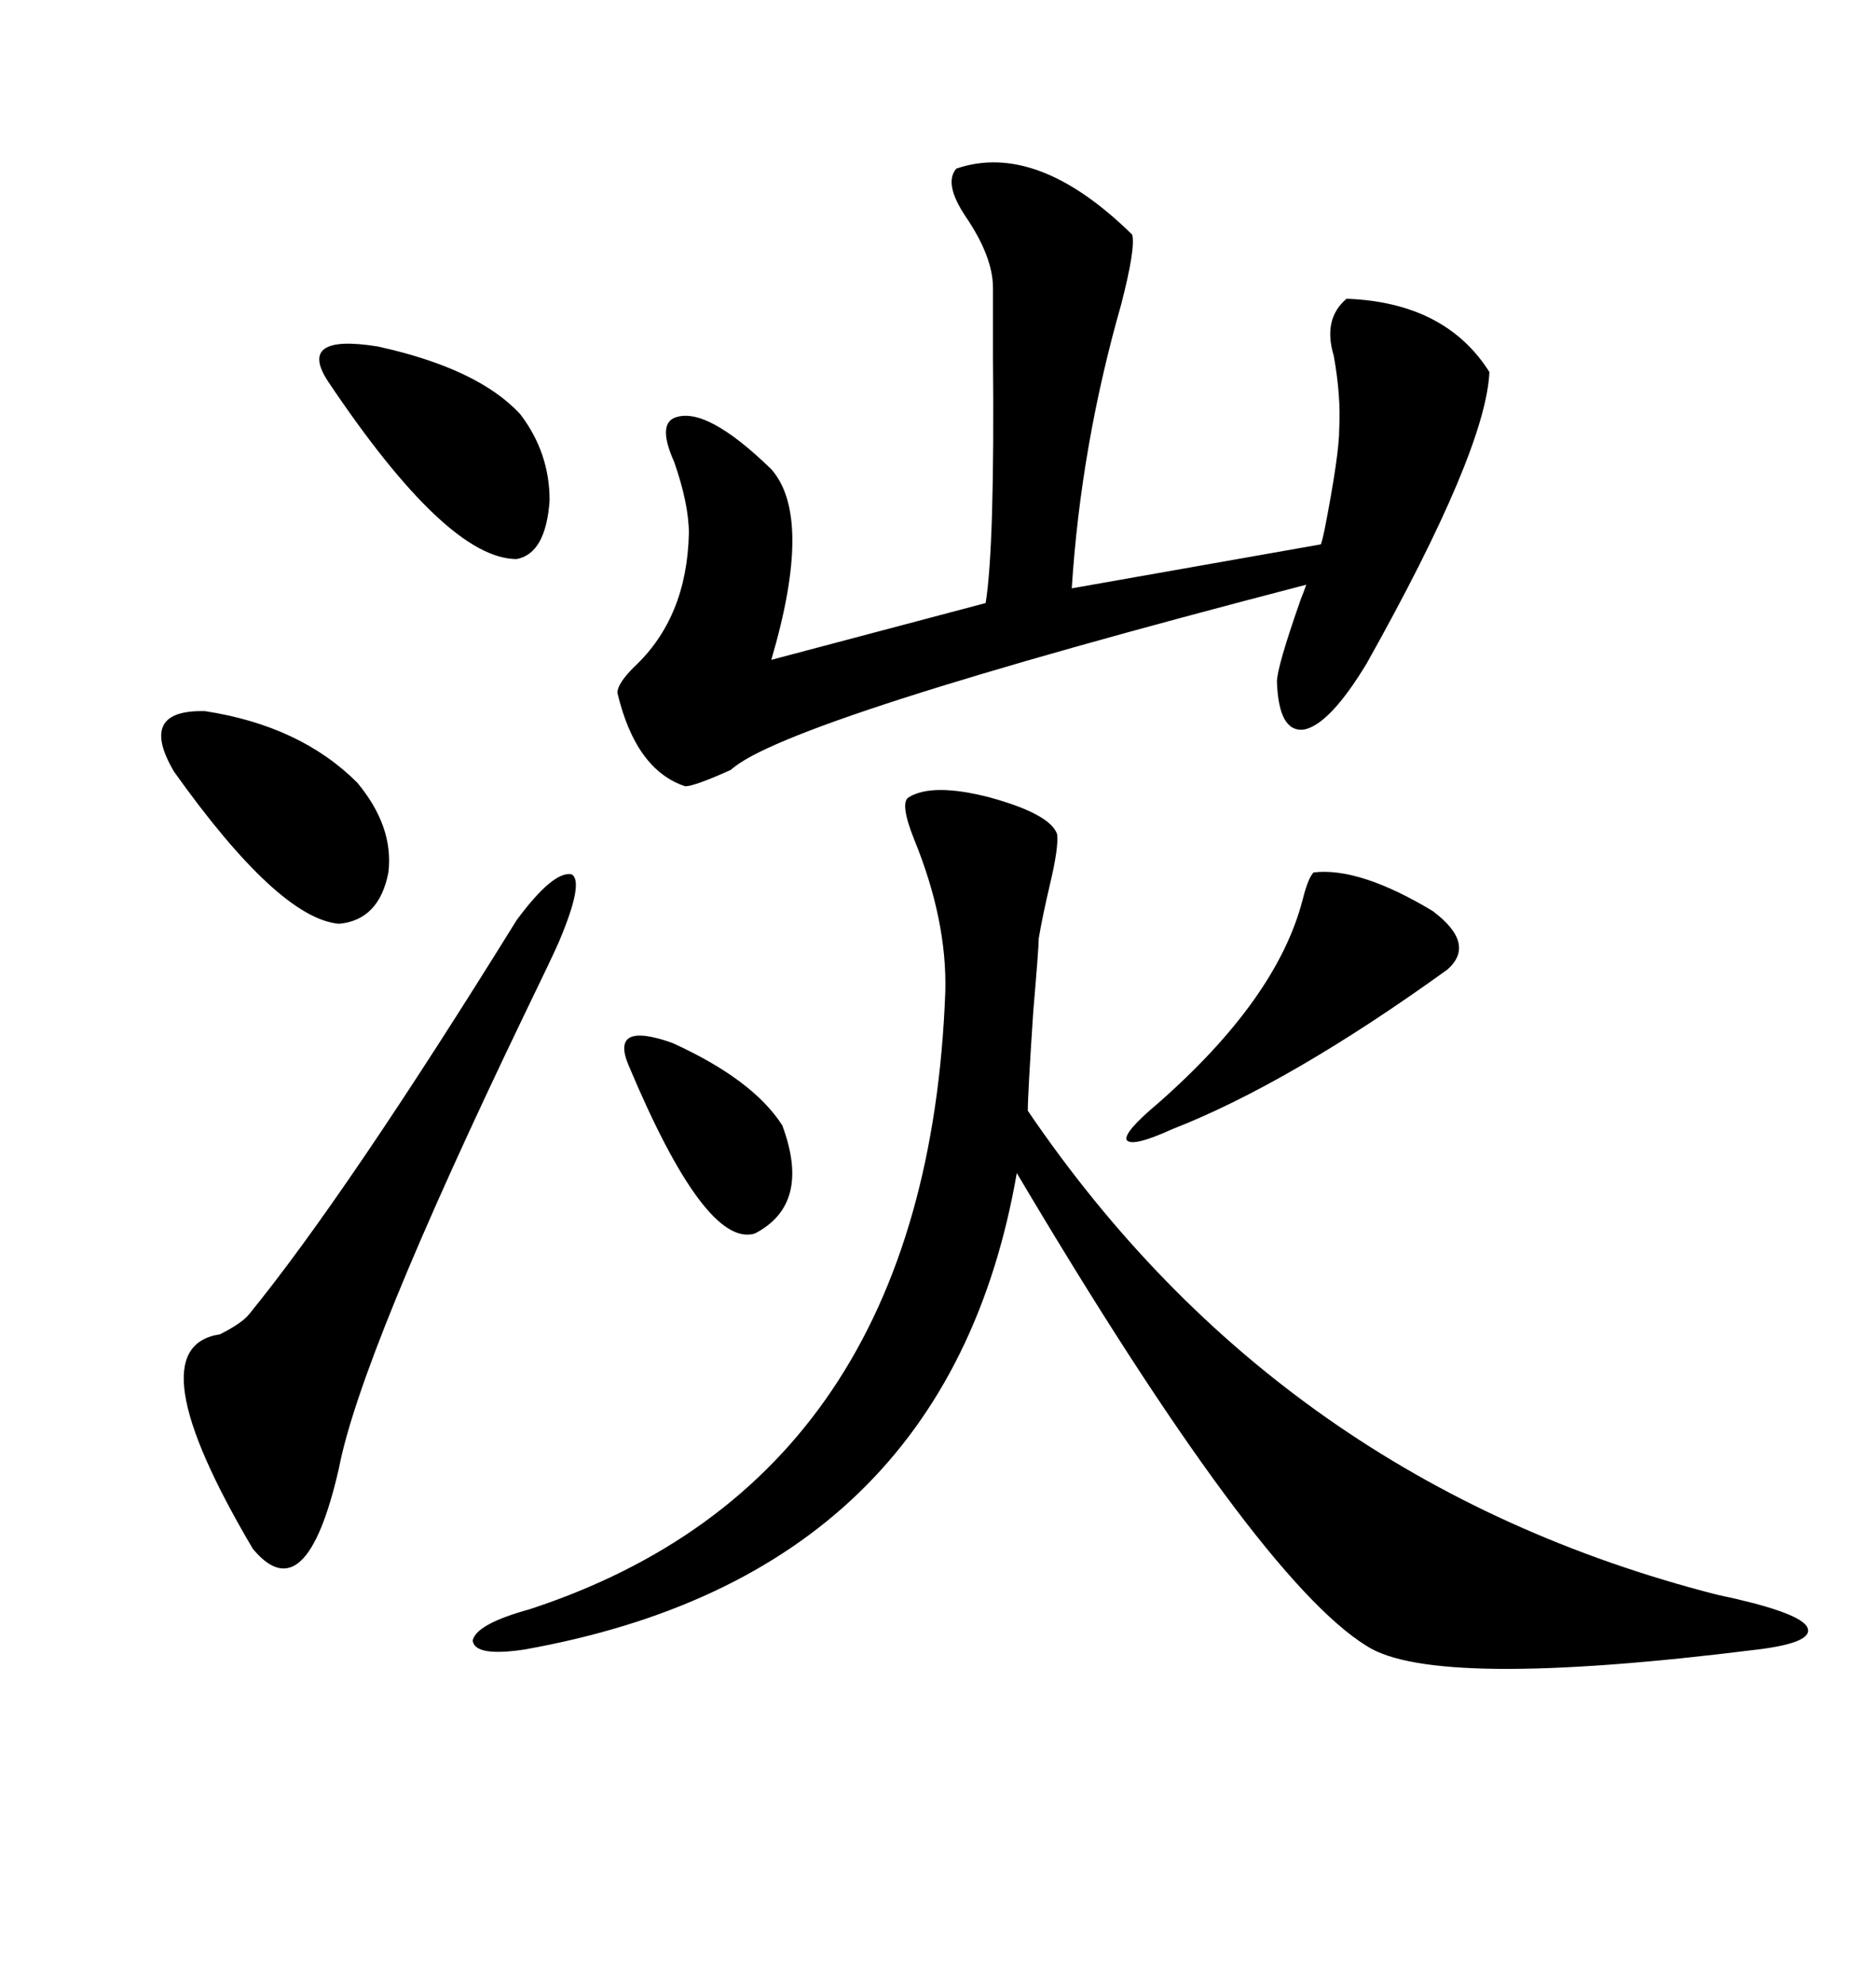 <svg xmlns="http://www.w3.org/2000/svg" xmlns:xlink="http://www.w3.org/1999/xlink" width="300" height="317.285"><path d="M145.31 127.44L145.31 127.44Q149.12 125.10 158.20 127.44L158.20 127.44Q167.87 130.08 169.04 133.30L169.04 133.30Q169.34 135.35 167.87 141.50L167.87 141.50Q166.70 146.48 166.11 150L166.11 150Q166.11 151.46 165.23 161.72L165.23 161.72Q164.36 174.90 164.36 177.54L164.36 177.54Q204.79 237.01 274.51 254.88L274.51 254.88Q287.11 257.52 288.87 259.86L288.87 259.86Q290.63 262.50 280.96 263.67L280.96 263.67Q229.39 270.12 218.55 263.09L218.55 263.09Q200.98 252.25 162.60 187.50L162.60 187.50Q151.46 251.66 83.79 263.67L83.79 263.67Q75.88 264.84 75.59 262.21L75.59 262.21Q76.17 259.57 84.67 257.23L84.67 257.23Q148.24 236.43 151.17 158.50L151.17 158.50Q151.46 147.07 146.19 134.18L146.19 134.18Q143.85 128.32 145.31 127.44ZM152.93 26.95L152.93 26.95Q165.82 22.56 181.05 37.50L181.05 37.50Q181.64 39.55 179.30 48.63L179.30 48.63Q172.85 71.19 171.39 94.04L171.39 94.04L211.23 87.01Q211.52 86.13 211.82 84.67L211.82 84.67Q214.16 72.66 214.16 68.55L214.16 68.55Q214.45 63.28 213.28 56.84L213.28 56.84Q211.52 50.98 215.33 47.75L215.33 47.75Q231.15 48.34 238.18 59.47L238.18 59.47Q237.60 72.07 218.55 106.05L218.55 106.05Q212.70 115.72 208.59 116.60L208.59 116.60Q204.49 117.19 204.20 108.98L204.20 108.98Q204.20 106.64 208.01 95.80L208.01 95.80Q208.59 94.34 208.89 93.46L208.89 93.46Q125.39 115.14 116.89 123.05L116.89 123.05Q111.04 125.68 109.57 125.68L109.57 125.68Q101.66 123.05 98.73 110.74L98.73 110.74Q98.73 109.28 101.37 106.64L101.37 106.64Q109.86 98.73 110.16 85.25L110.16 85.25Q110.16 80.57 107.81 73.83L107.81 73.83Q105.18 67.97 107.81 66.80L107.81 66.80Q112.79 64.75 123.34 75L123.34 75Q130.08 82.62 123.34 105.47L123.34 105.47L157.62 96.39Q159.08 87.30 158.79 56.84L158.79 56.84Q158.79 49.22 158.79 46.00L158.79 46.00Q158.79 41.02 154.39 34.57L154.39 34.57Q150.88 29.30 152.93 26.95ZM82.62 147.07L82.62 147.07Q88.48 139.16 91.41 139.75L91.41 139.75Q93.46 140.92 89.36 150.59L89.36 150.59Q88.48 152.64 83.79 162.30L83.79 162.30Q57.71 216.50 54.20 234.67L54.20 234.67Q48.93 257.81 40.43 247.56L40.43 247.56Q21.39 215.33 35.16 213.28L35.16 213.28Q38.67 211.52 39.84 210.06L39.84 210.06Q55.37 191.02 82.62 147.07ZM210.06 139.45L210.06 139.45Q217.38 138.57 229.10 145.61L229.10 145.61Q236.13 150.88 231.45 154.98L231.45 154.98Q206.25 173.14 187.50 180.47L187.50 180.47Q181.05 183.40 180.18 182.23L180.18 182.23Q179.59 181.05 185.16 176.37L185.16 176.37Q204.20 159.67 208.30 143.85L208.30 143.85Q209.18 140.33 210.06 139.45ZM27.83 123.34L27.83 123.34Q21.97 113.38 32.81 113.67L32.81 113.67Q48.05 116.02 57.13 125.10L57.13 125.10Q62.99 132.13 62.11 139.45L62.11 139.45Q60.64 147.07 54.20 147.66L54.20 147.66Q44.53 146.78 27.83 123.34ZM83.20 66.21L83.20 66.21Q87.89 72.36 87.89 79.98L87.89 79.98Q87.30 88.48 82.62 89.36L82.62 89.36Q71.48 89.36 52.44 60.94L52.44 60.94Q47.46 53.32 60.35 55.37L60.35 55.37Q76.46 58.89 83.20 66.21ZM100.49 170.21L100.49 170.21Q97.56 163.18 107.52 166.70L107.52 166.70Q120.41 172.56 125.10 179.88L125.10 179.88Q129.79 192.48 120.70 197.17L120.70 197.17Q112.79 199.51 100.49 170.21Z"/></svg>